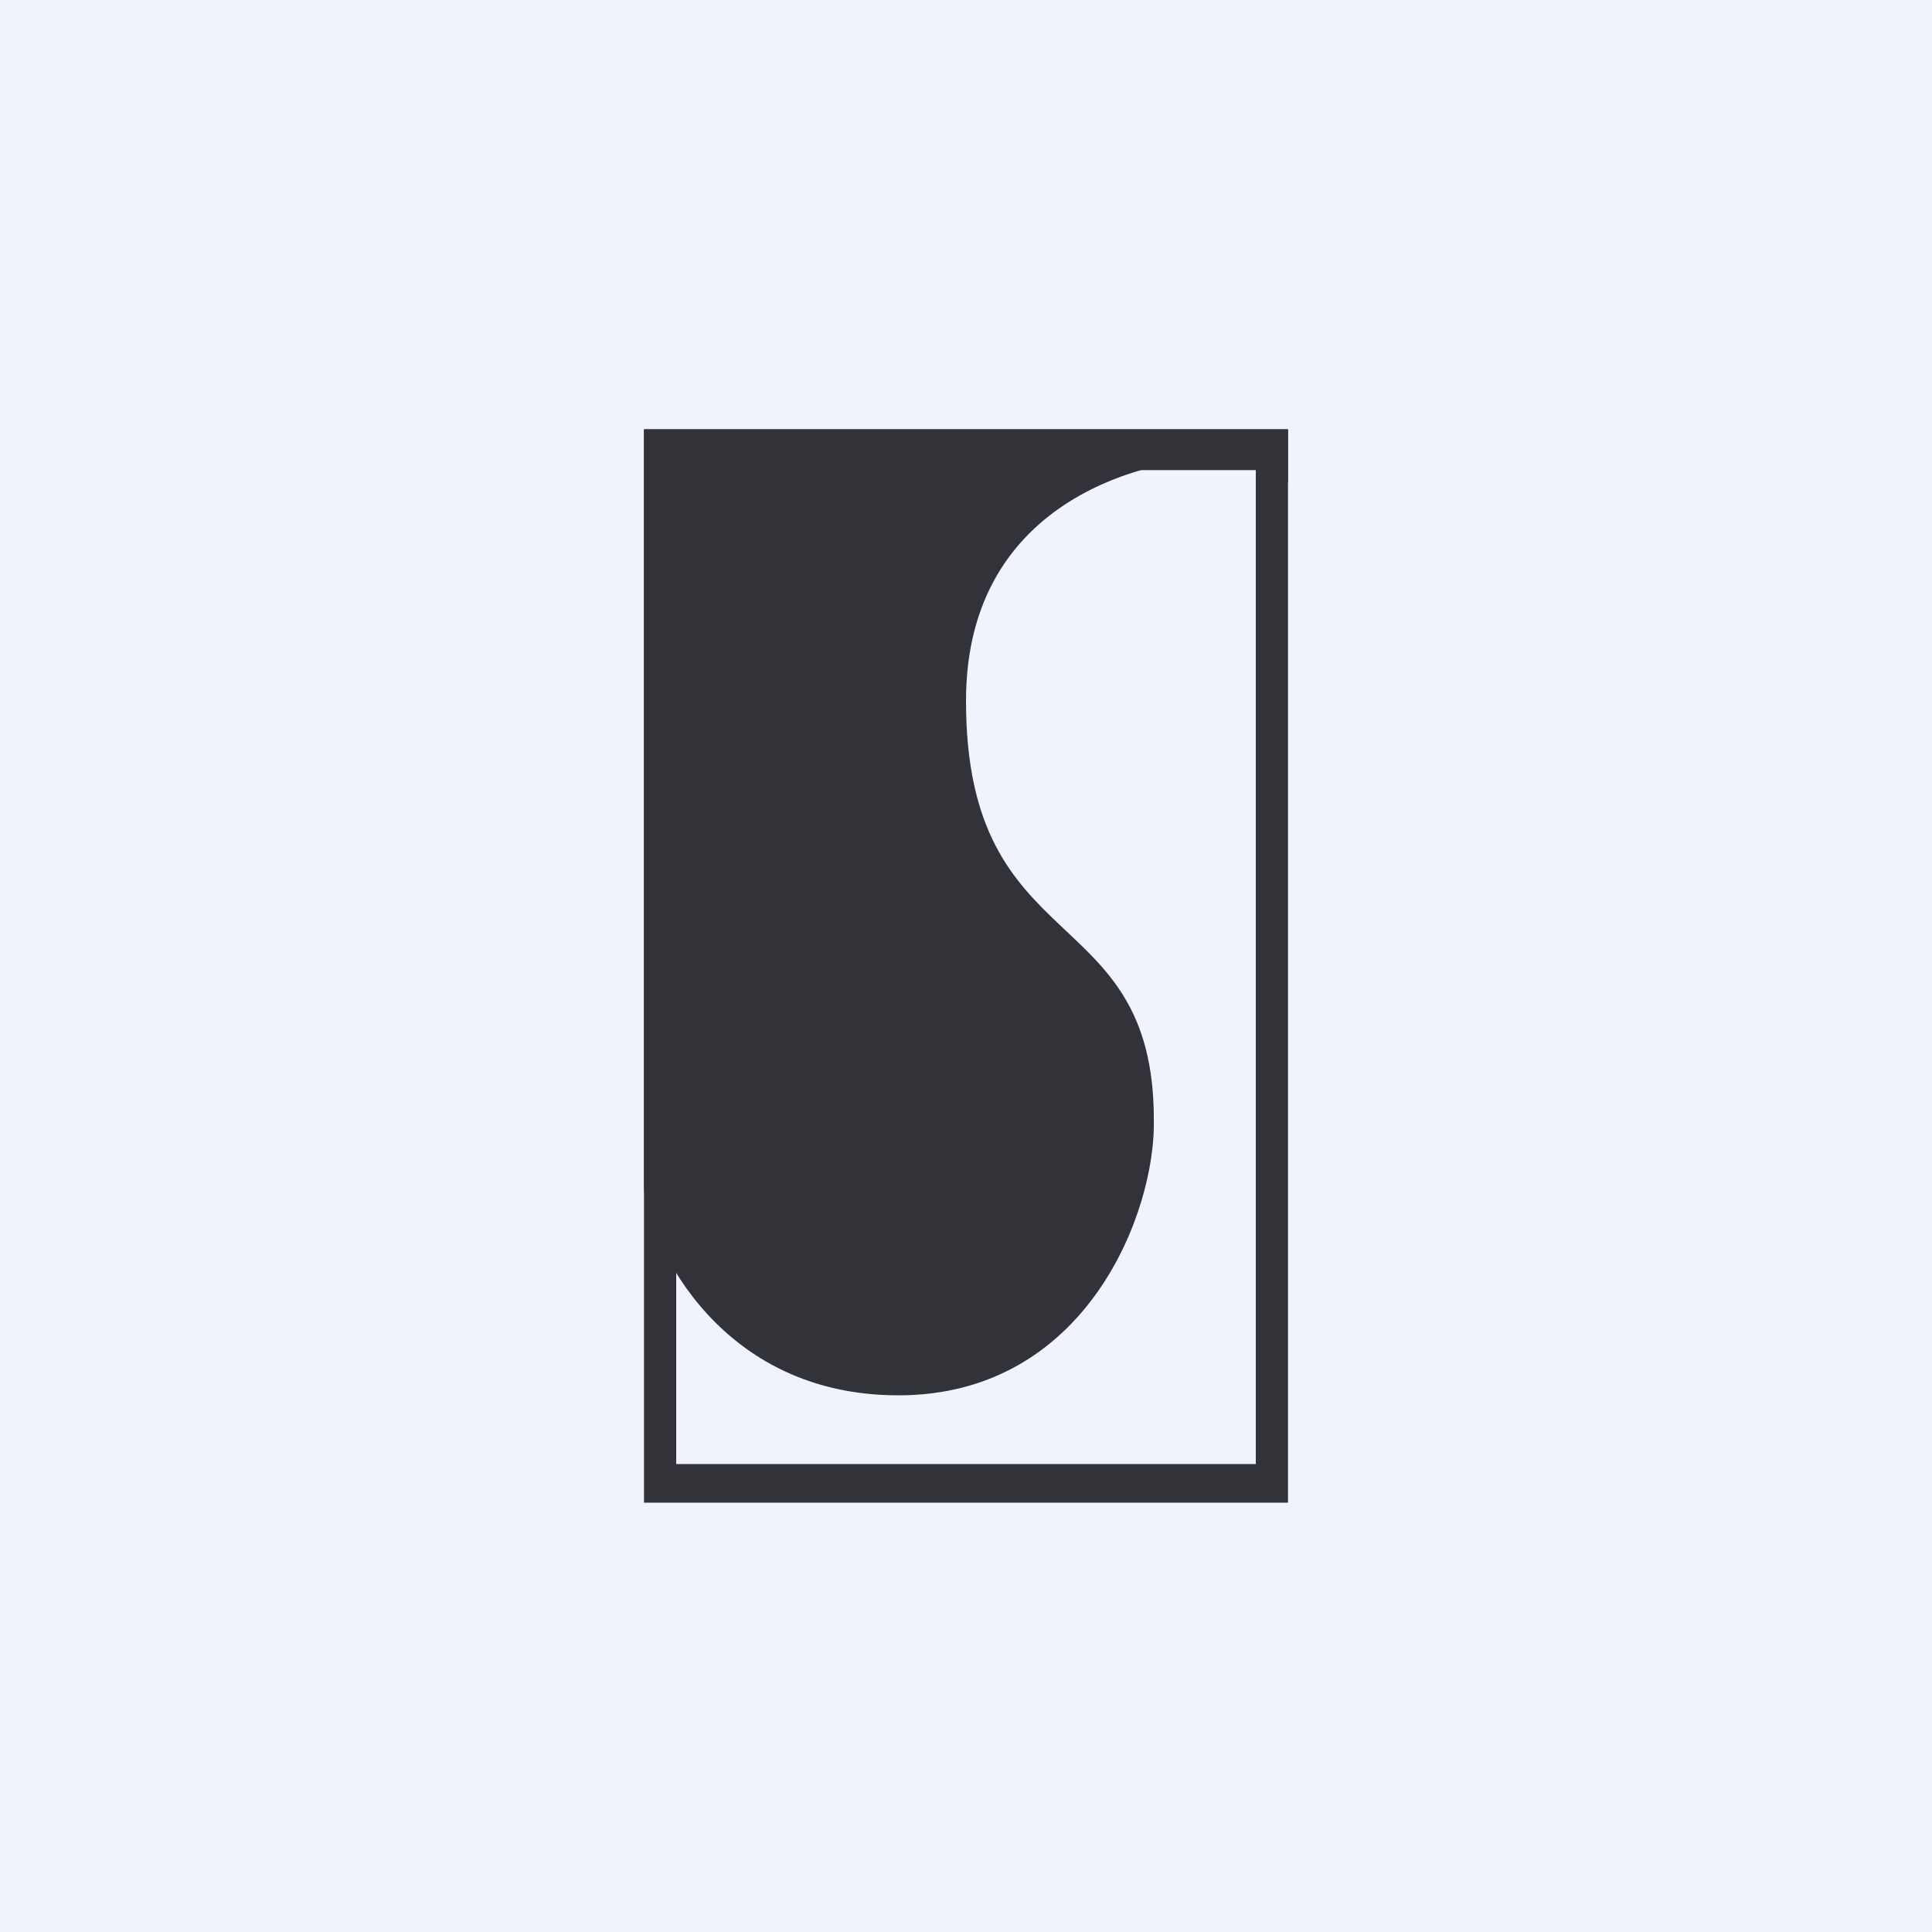 <!-- by TradingView --><svg width="18" height="18" viewBox="0 0 18 18" xmlns="http://www.w3.org/2000/svg"><path fill="#F0F3FA" d="M0 0h18v18H0z"/><path d="M11.32 4.27c.42 0 .63.13.68.23V4H6v7.06c0 .36.6 1.94 2.37 1.94 1.76 0 2.4-1.72 2.38-2.57C10.75 8.37 9 8.96 9 6.53c0-1.94 1.8-2.26 2.32-2.26Z" fill="#313338"/><path fill-rule="evenodd" d="M12 4H6v10h6V4Zm-.3.38H6.3v9.26h5.4V4.38Z" fill="#313338"/></svg>